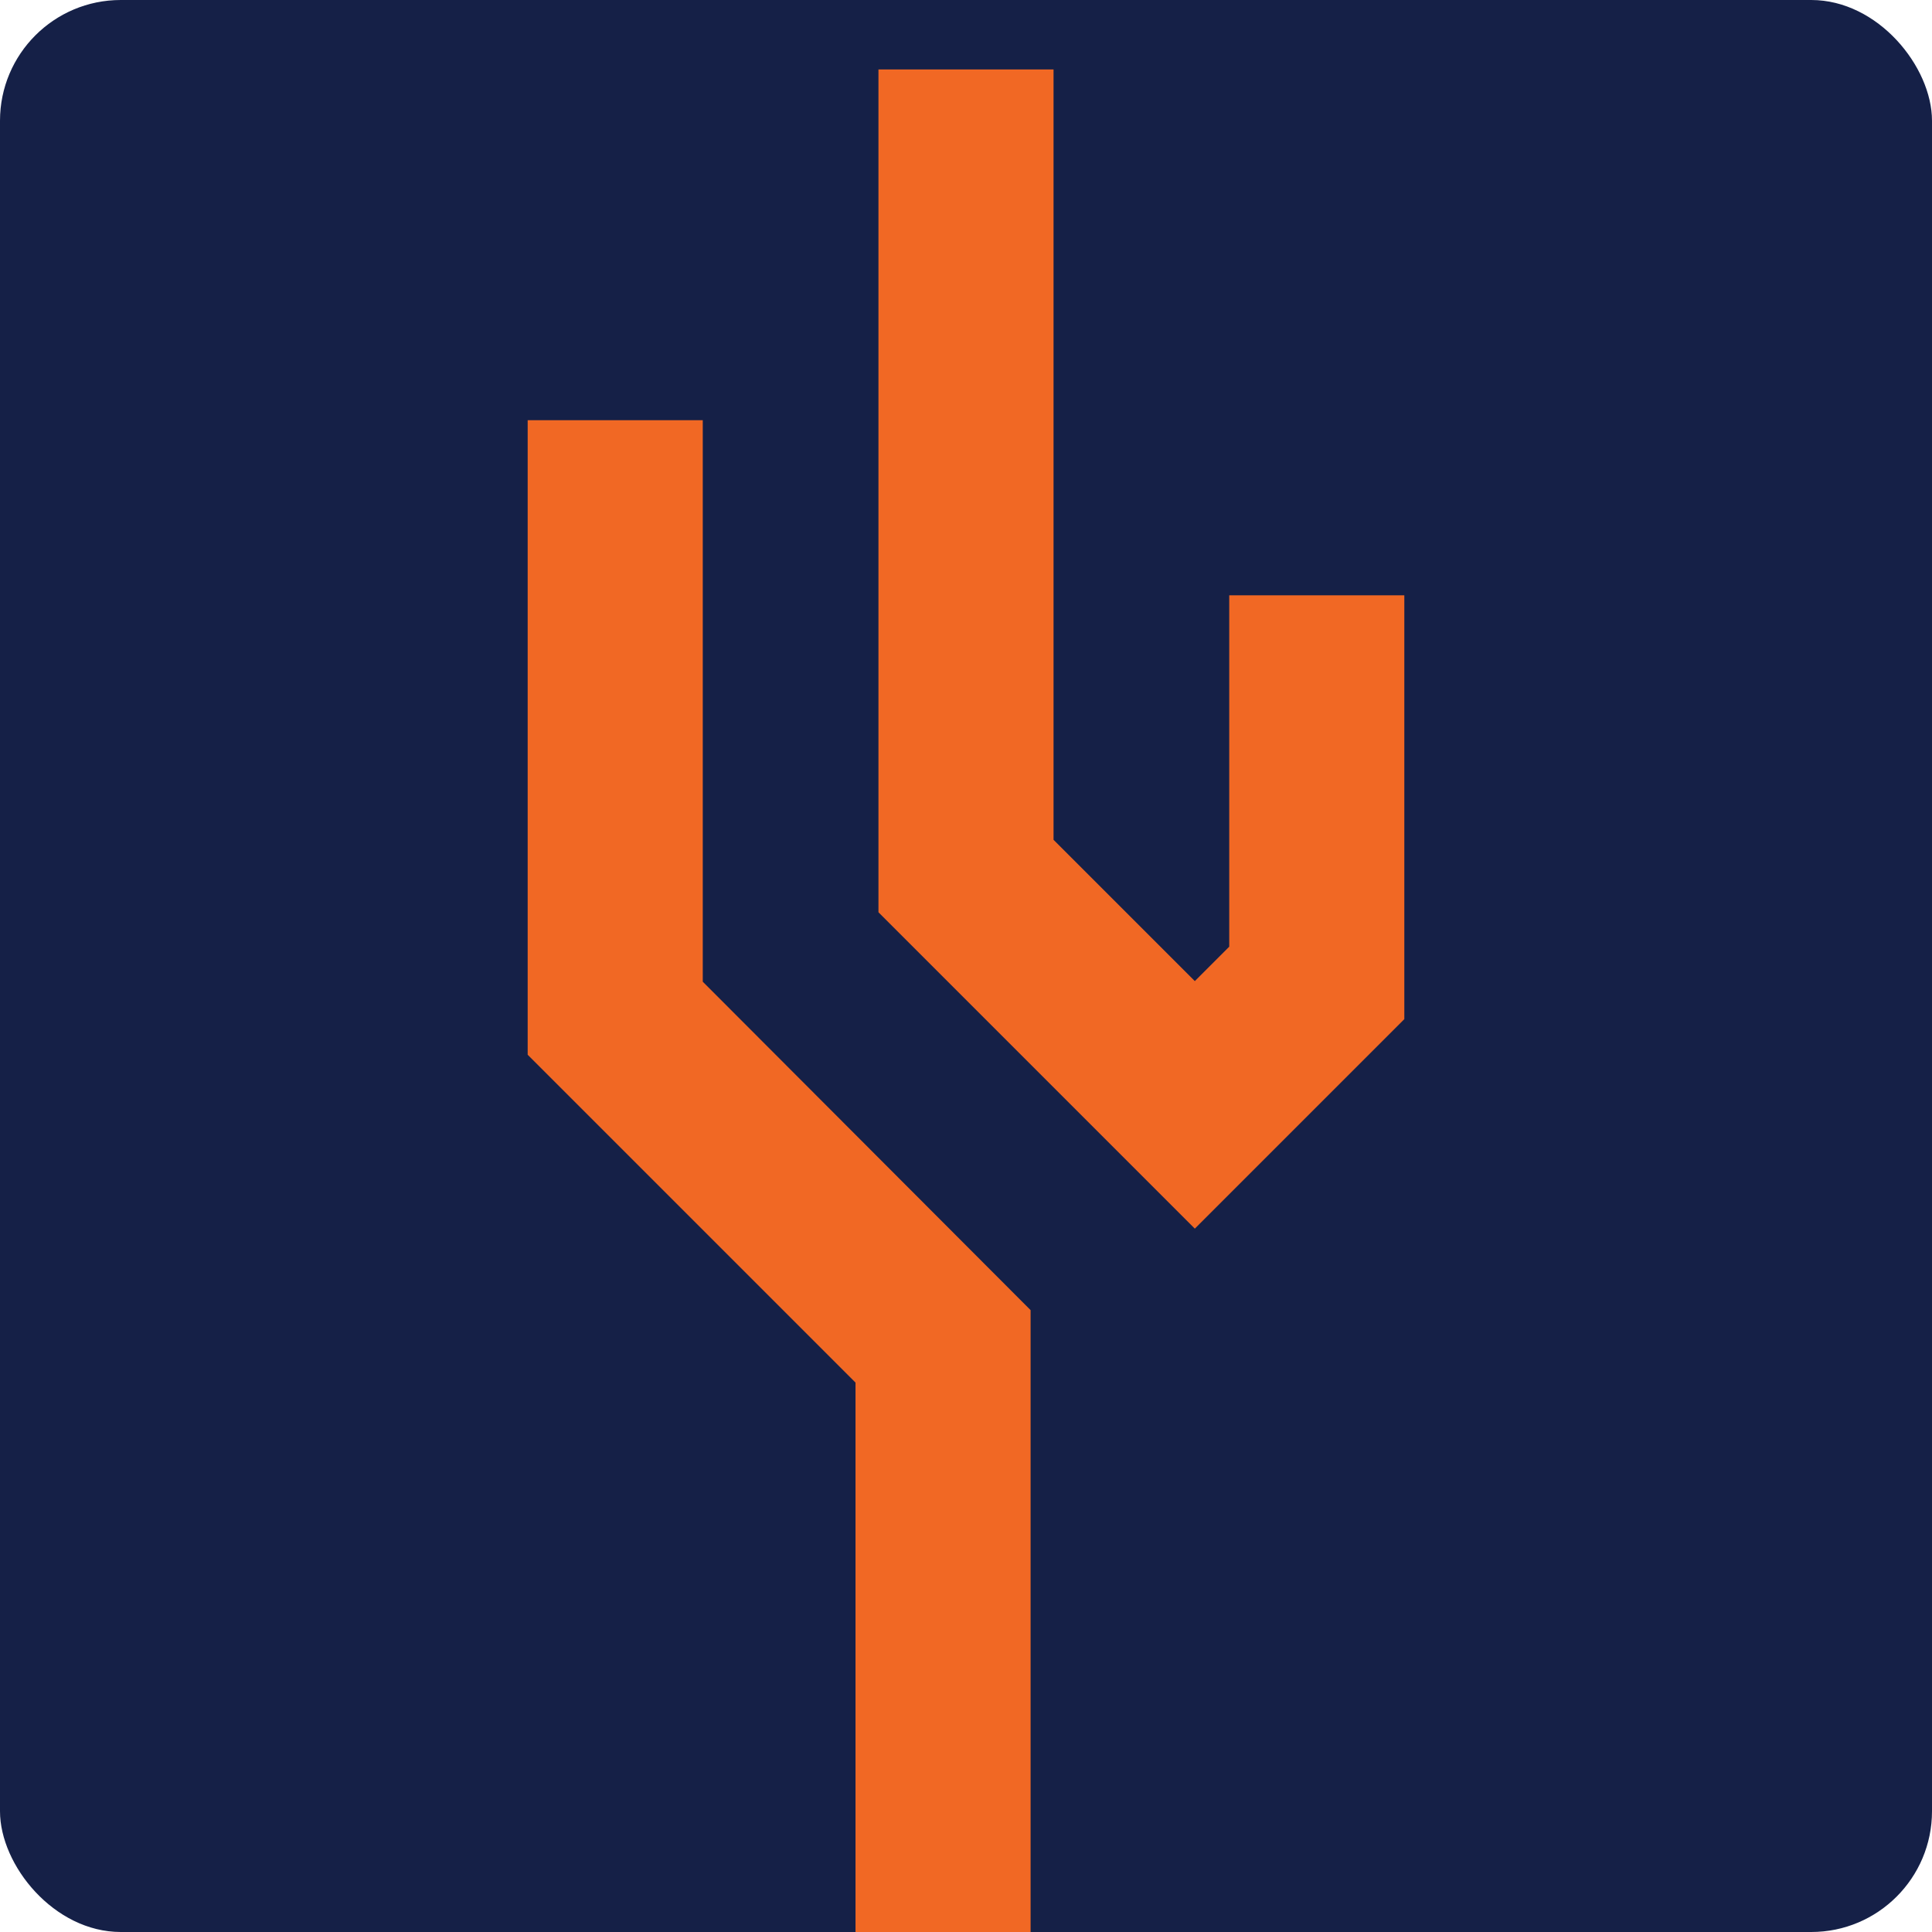 <?xml version="1.0" encoding="UTF-8"?>
<svg id="Layer_2" data-name="Layer 2" xmlns="http://www.w3.org/2000/svg" viewBox="0 0 32 32">
  <defs>
    <style>
      .cls-1 {
        fill: #f16824;
      }

      .cls-2 {
        fill: #152047;
      }
    </style>
  </defs>
  <g id="Layer_1-2" data-name="Layer 1">
    <rect class="cls-2" width="32" height="32" rx="2" ry="2"/>
    <polygon class="cls-2" points="11.64 16.26 11.64 6.96 8.74 6.96 8.74 17.47 14.17 22.9 14.17 31.84 17.07 31.84 17.07 21.7 11.64 16.26"/>
    <g>
      <polygon class="cls-1" points="11.64 16.26 11.64 6.96 8.74 6.96 8.74 17.47 14.17 22.9 14.17 32 17.07 32 17.07 21.7 11.64 16.26"/>
      <polygon class="cls-1" points="19.71 20.27 19.71 20.27 19.79 20.35 23.26 16.88 23.26 16.88 23.26 16.88 23.26 9.86 20.36 9.86 20.36 15.68 19.79 16.25 17.45 13.91 17.45 1.15 14.55 1.15 14.55 15.11 14.55 15.11 19.71 20.27"/>
    </g>
  </g>
</svg>